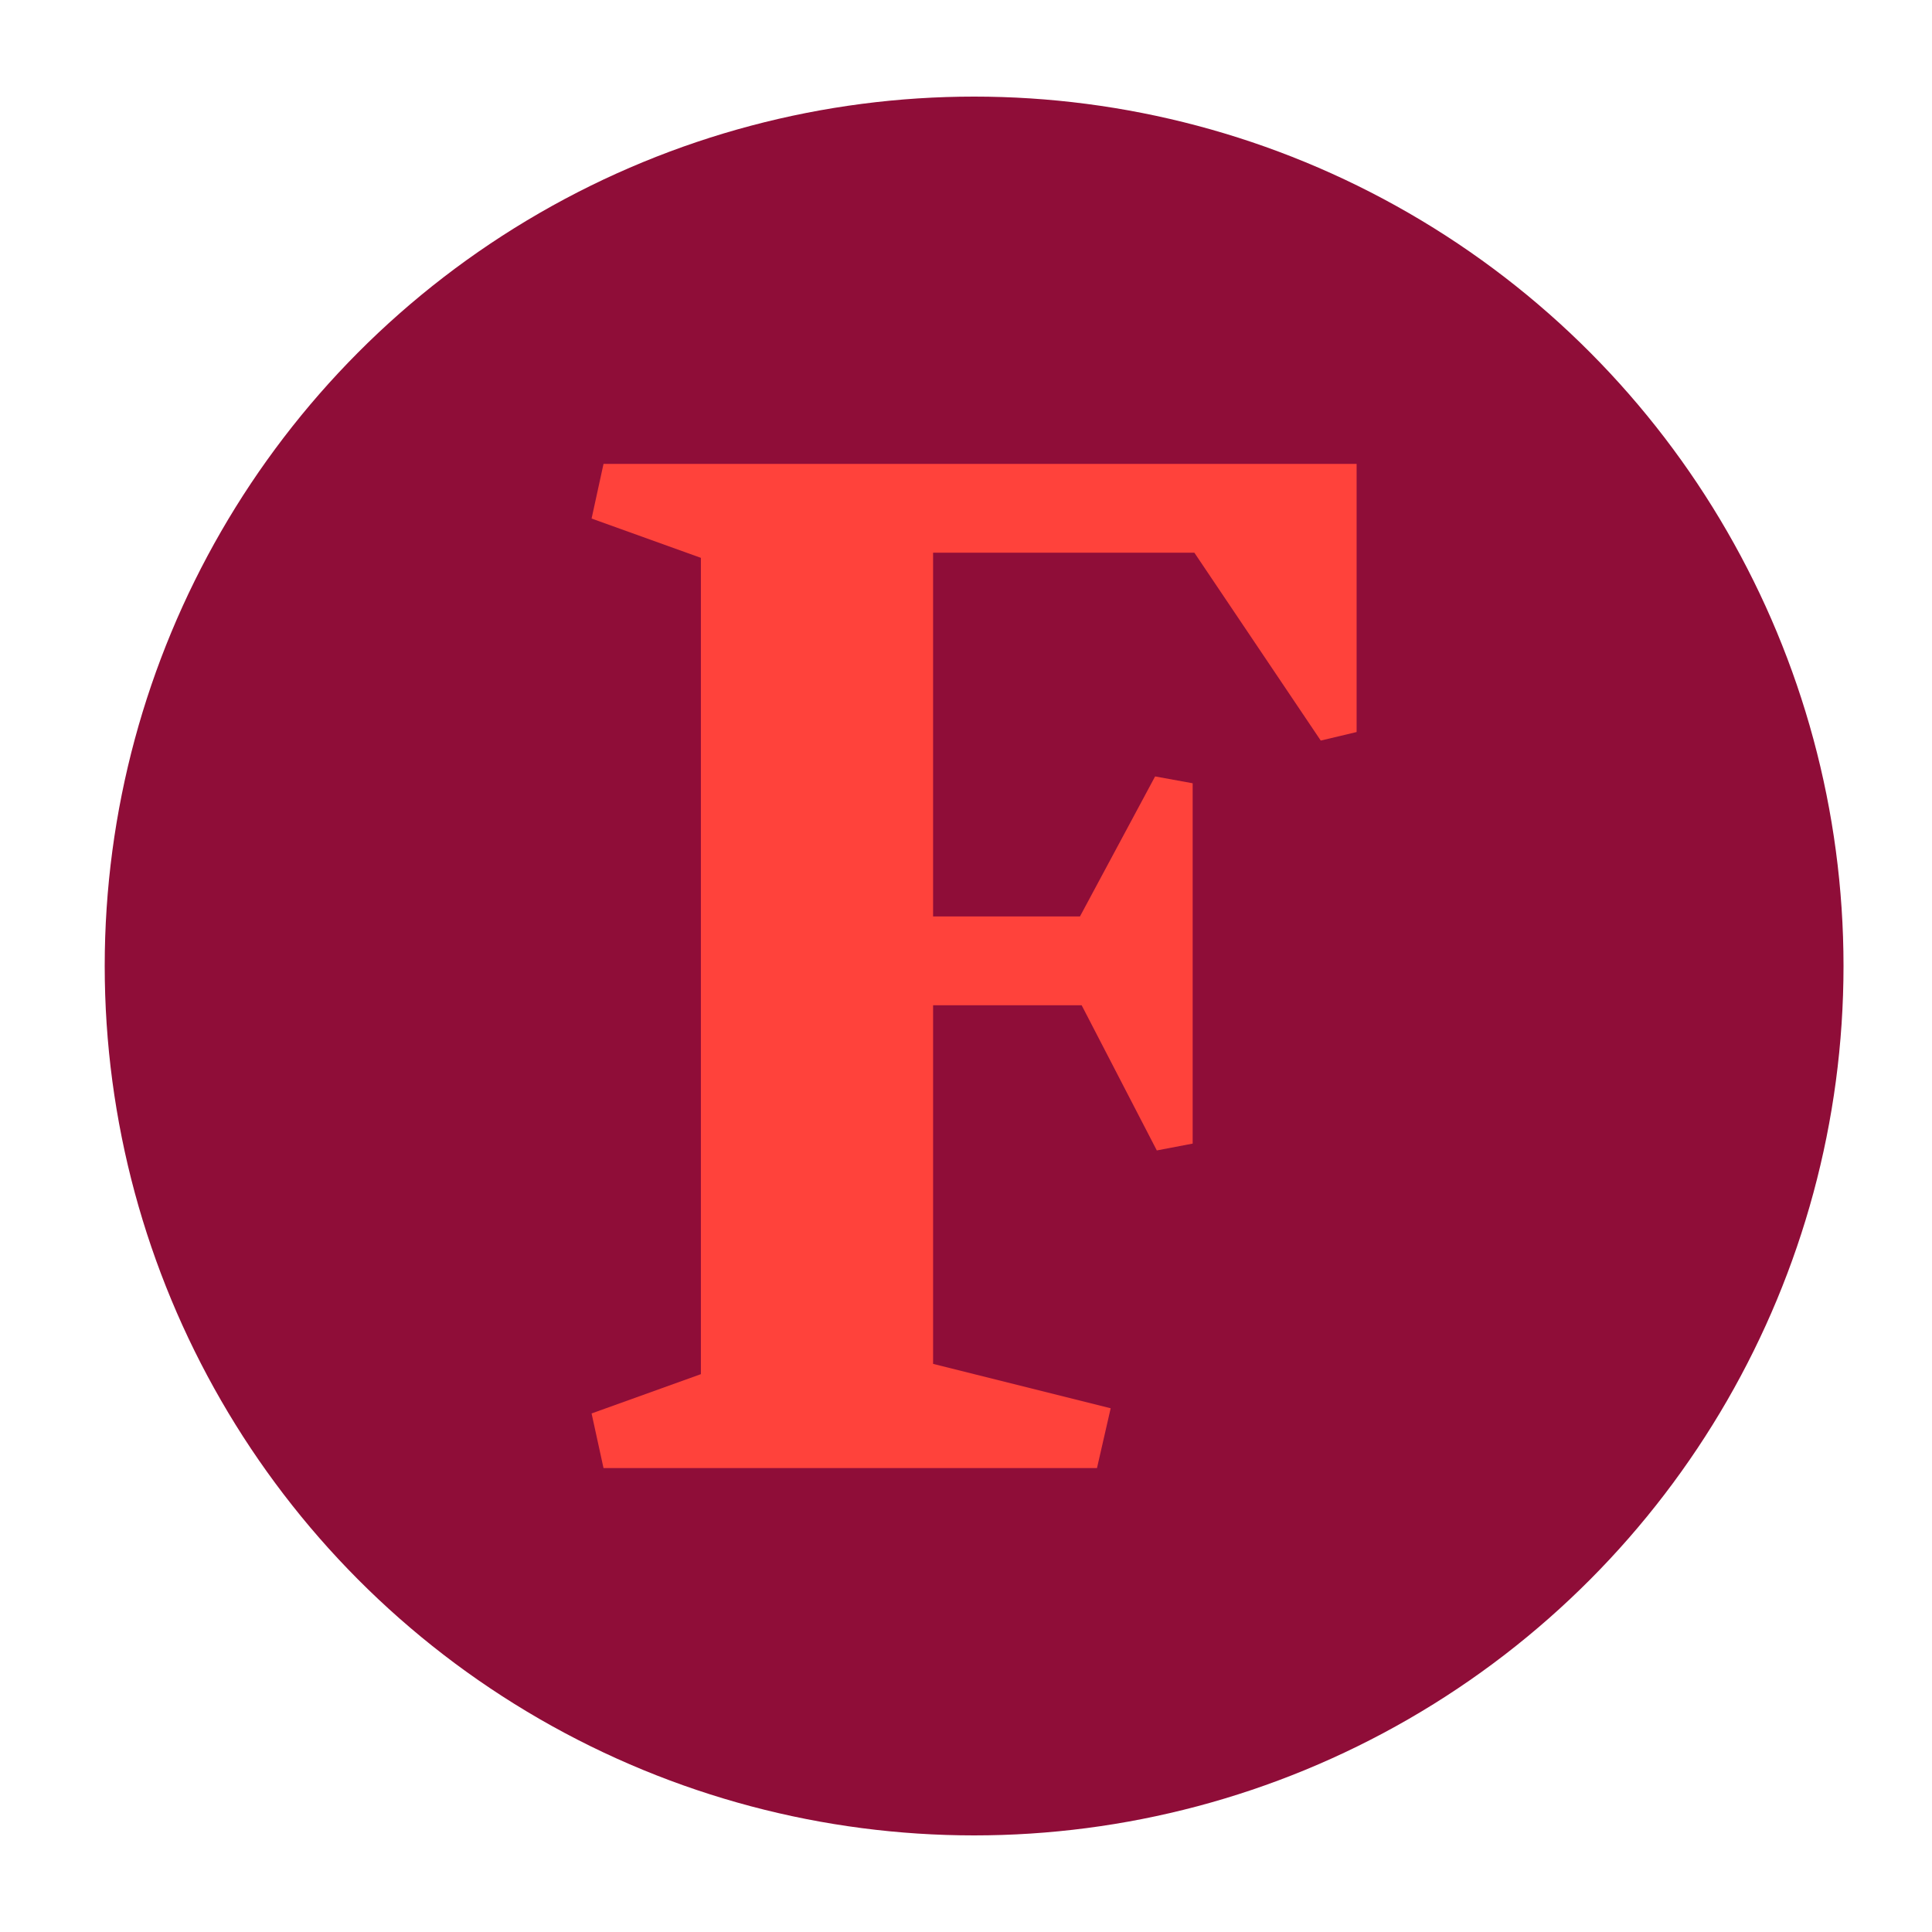 <?xml version="1.0" encoding="UTF-8"?>
<svg id="Layer_1" xmlns="http://www.w3.org/2000/svg" version="1.1" viewBox="0 0 500 500">
  <!-- Generator: Adobe Illustrator 29.1.0, SVG Export Plug-In . SVG Version: 2.1.0 Build 142)  -->
  <defs>
    <style>
      .st0 {
        fill: #8f0d38;
      }

      .st1 {
        fill: #ff423b;
      }
    </style>
  </defs>
  <circle class="st0" cx="252.1" cy="250" r="225"/>
  <path class="st1" d="M283.92,379.94h-127.73l-3.09-14.14,28.29-10.17v-211.26l-28.29-10.17,3.09-14.14h194.9v69.39l-9.28,2.21-32.71-48.62h-67.62v94.14h38.01l19.45-36.24,9.72,1.77v93.25l-9.28,1.77-19.45-37.57h-38.45v92.81l45.96,11.49-3.54,15.47Z"/>
</svg>